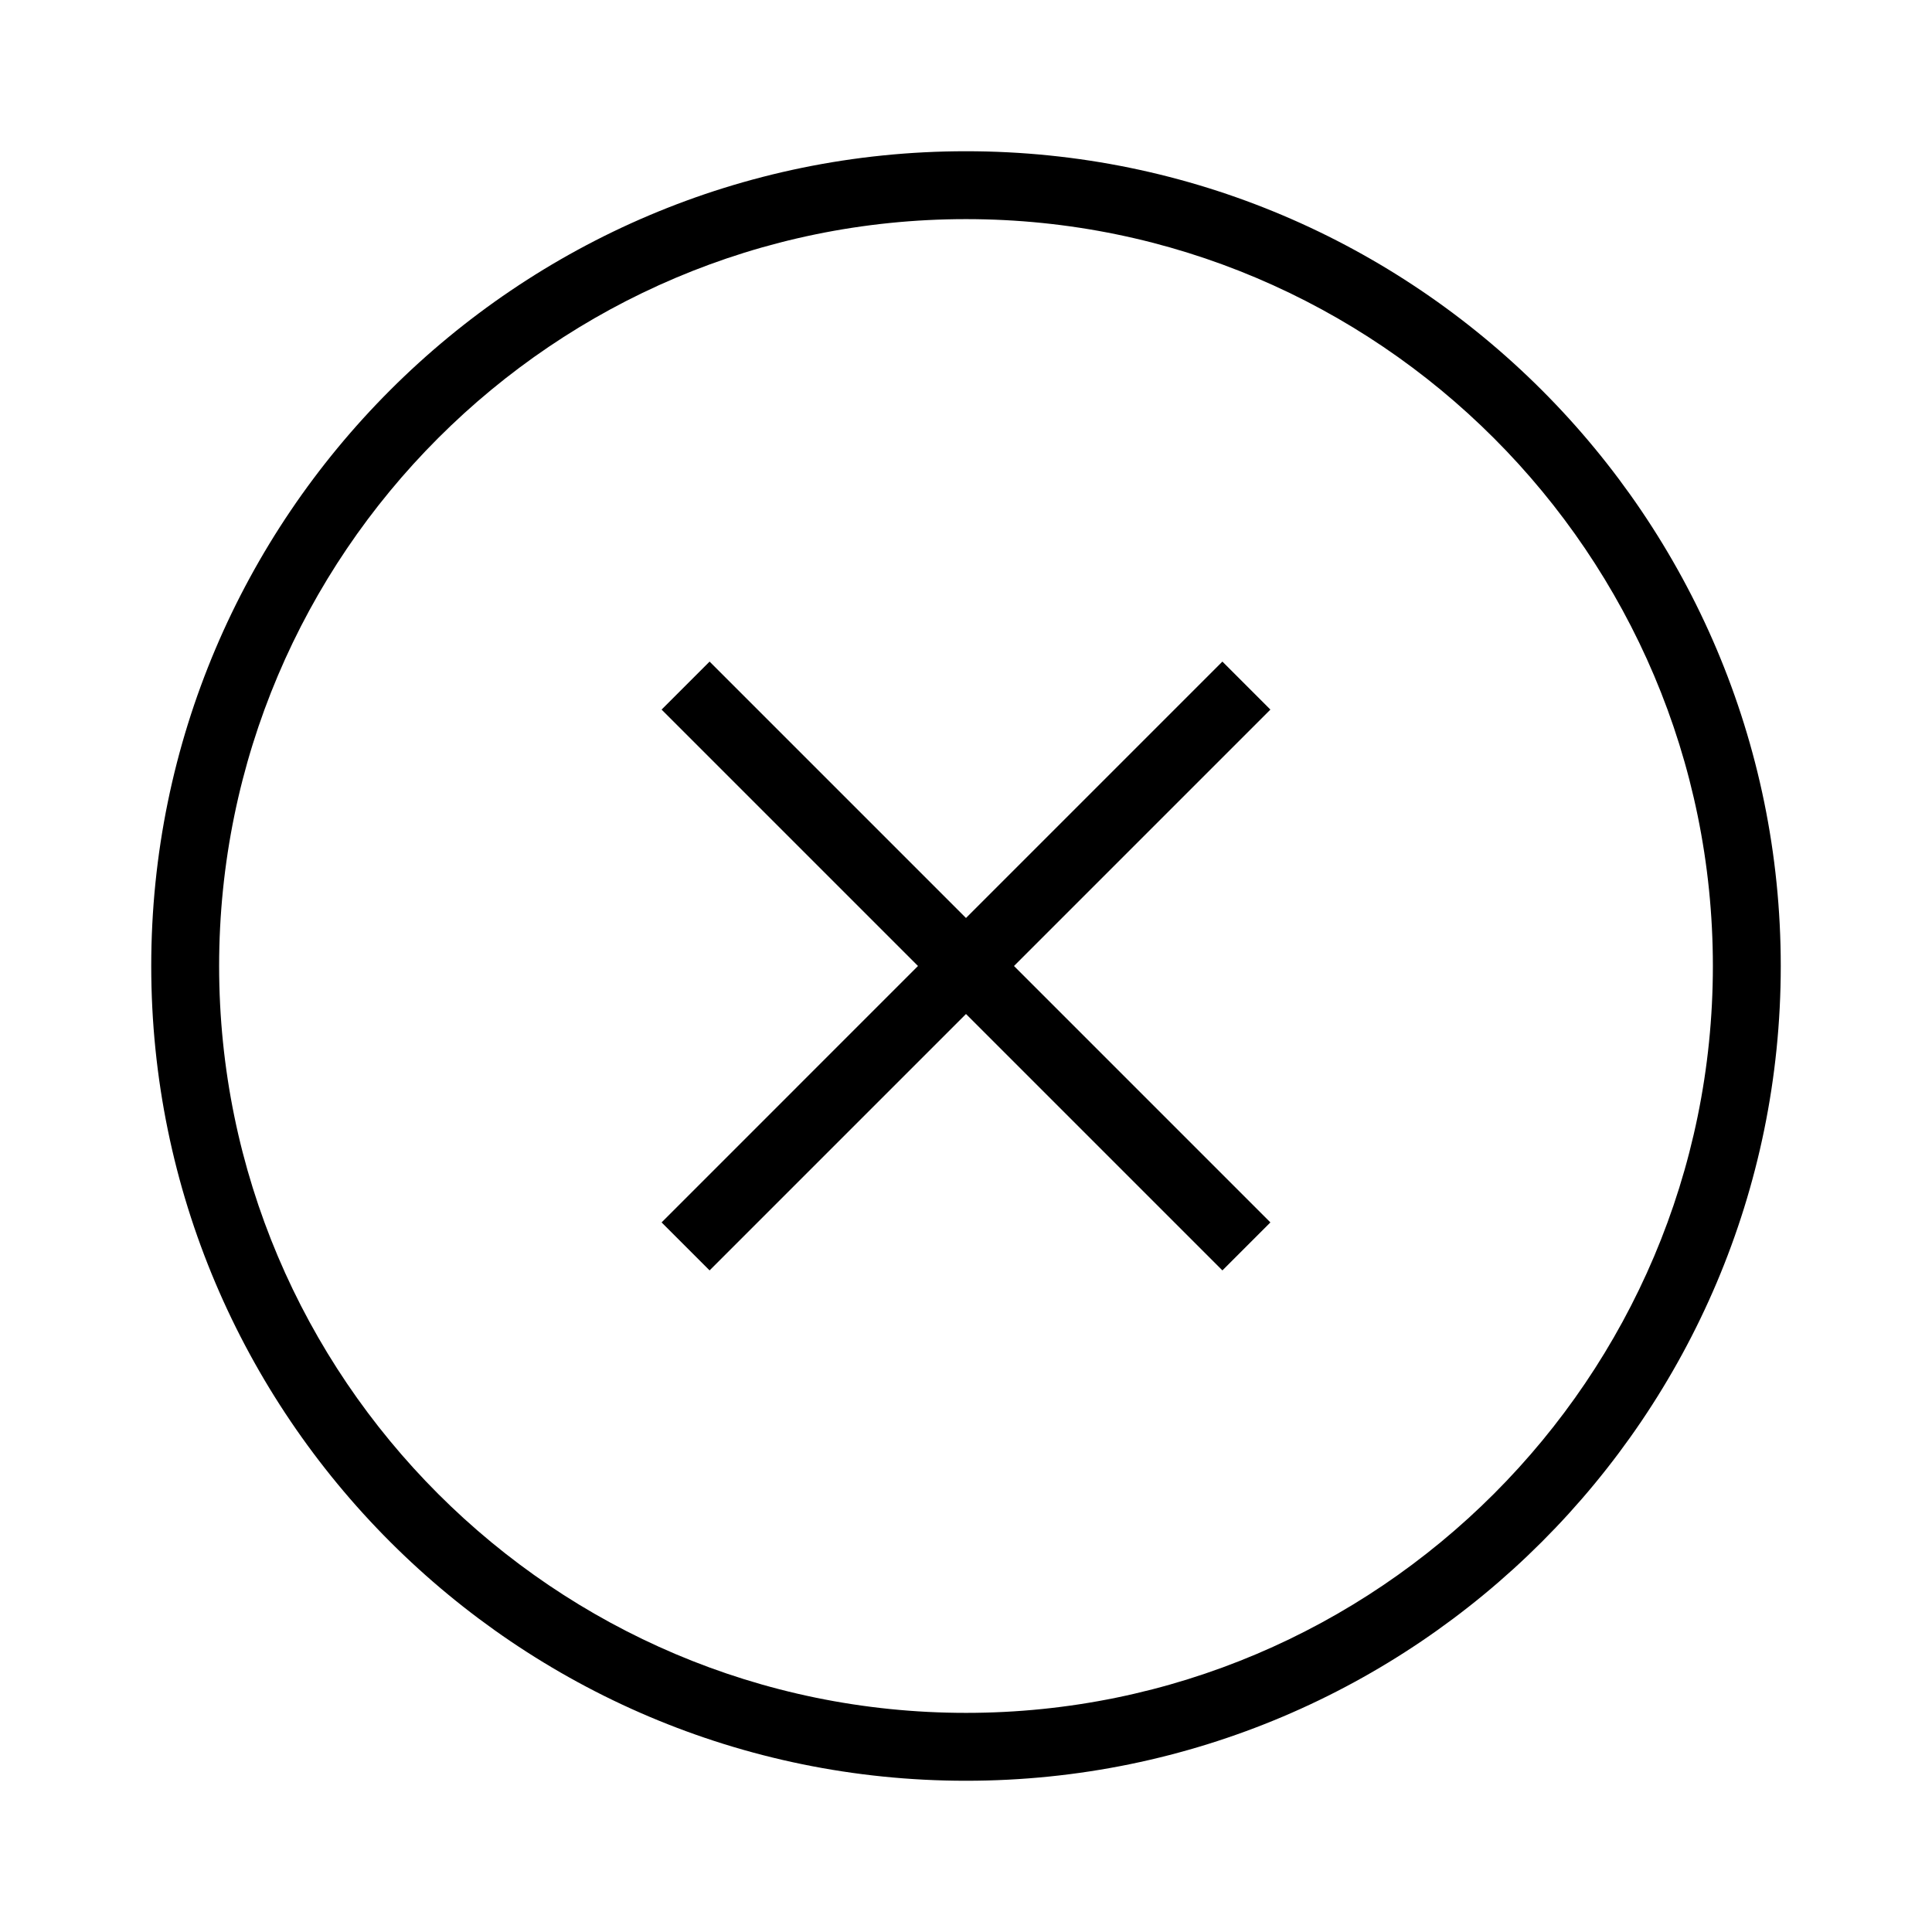 <?xml version="1.0" encoding="UTF-8"?>
<!-- Uploaded to: SVG Repo, www.svgrepo.com, Generator: SVG Repo Mixer Tools -->
<svg fill="#000000" width="800px" height="800px" version="1.1" viewBox="144 144 512 512" xmlns="http://www.w3.org/2000/svg">
 <g>
  <path d="m184.08 400c0 119.05 96.863 215.92 215.92 215.92s215.92-96.863 215.92-215.92c0-119.06-96.863-215.92-215.92-215.92-119.06 0-215.92 96.859-215.92 215.92zm215.92-197.93c109.14 0 197.93 88.789 197.93 197.93s-88.789 197.93-197.93 197.93c-109.14-0.004-197.93-88.789-197.93-197.93s88.789-197.93 197.93-197.93z"/>
  <path d="m332.05 480.67 67.949-67.949 67.949 67.949 12.719-12.719-67.949-67.953 67.949-67.949-12.719-12.723-67.949 67.949-67.949-67.949-12.723 12.723 67.949 67.949-67.949 67.953z"/>
 </g>
</svg>